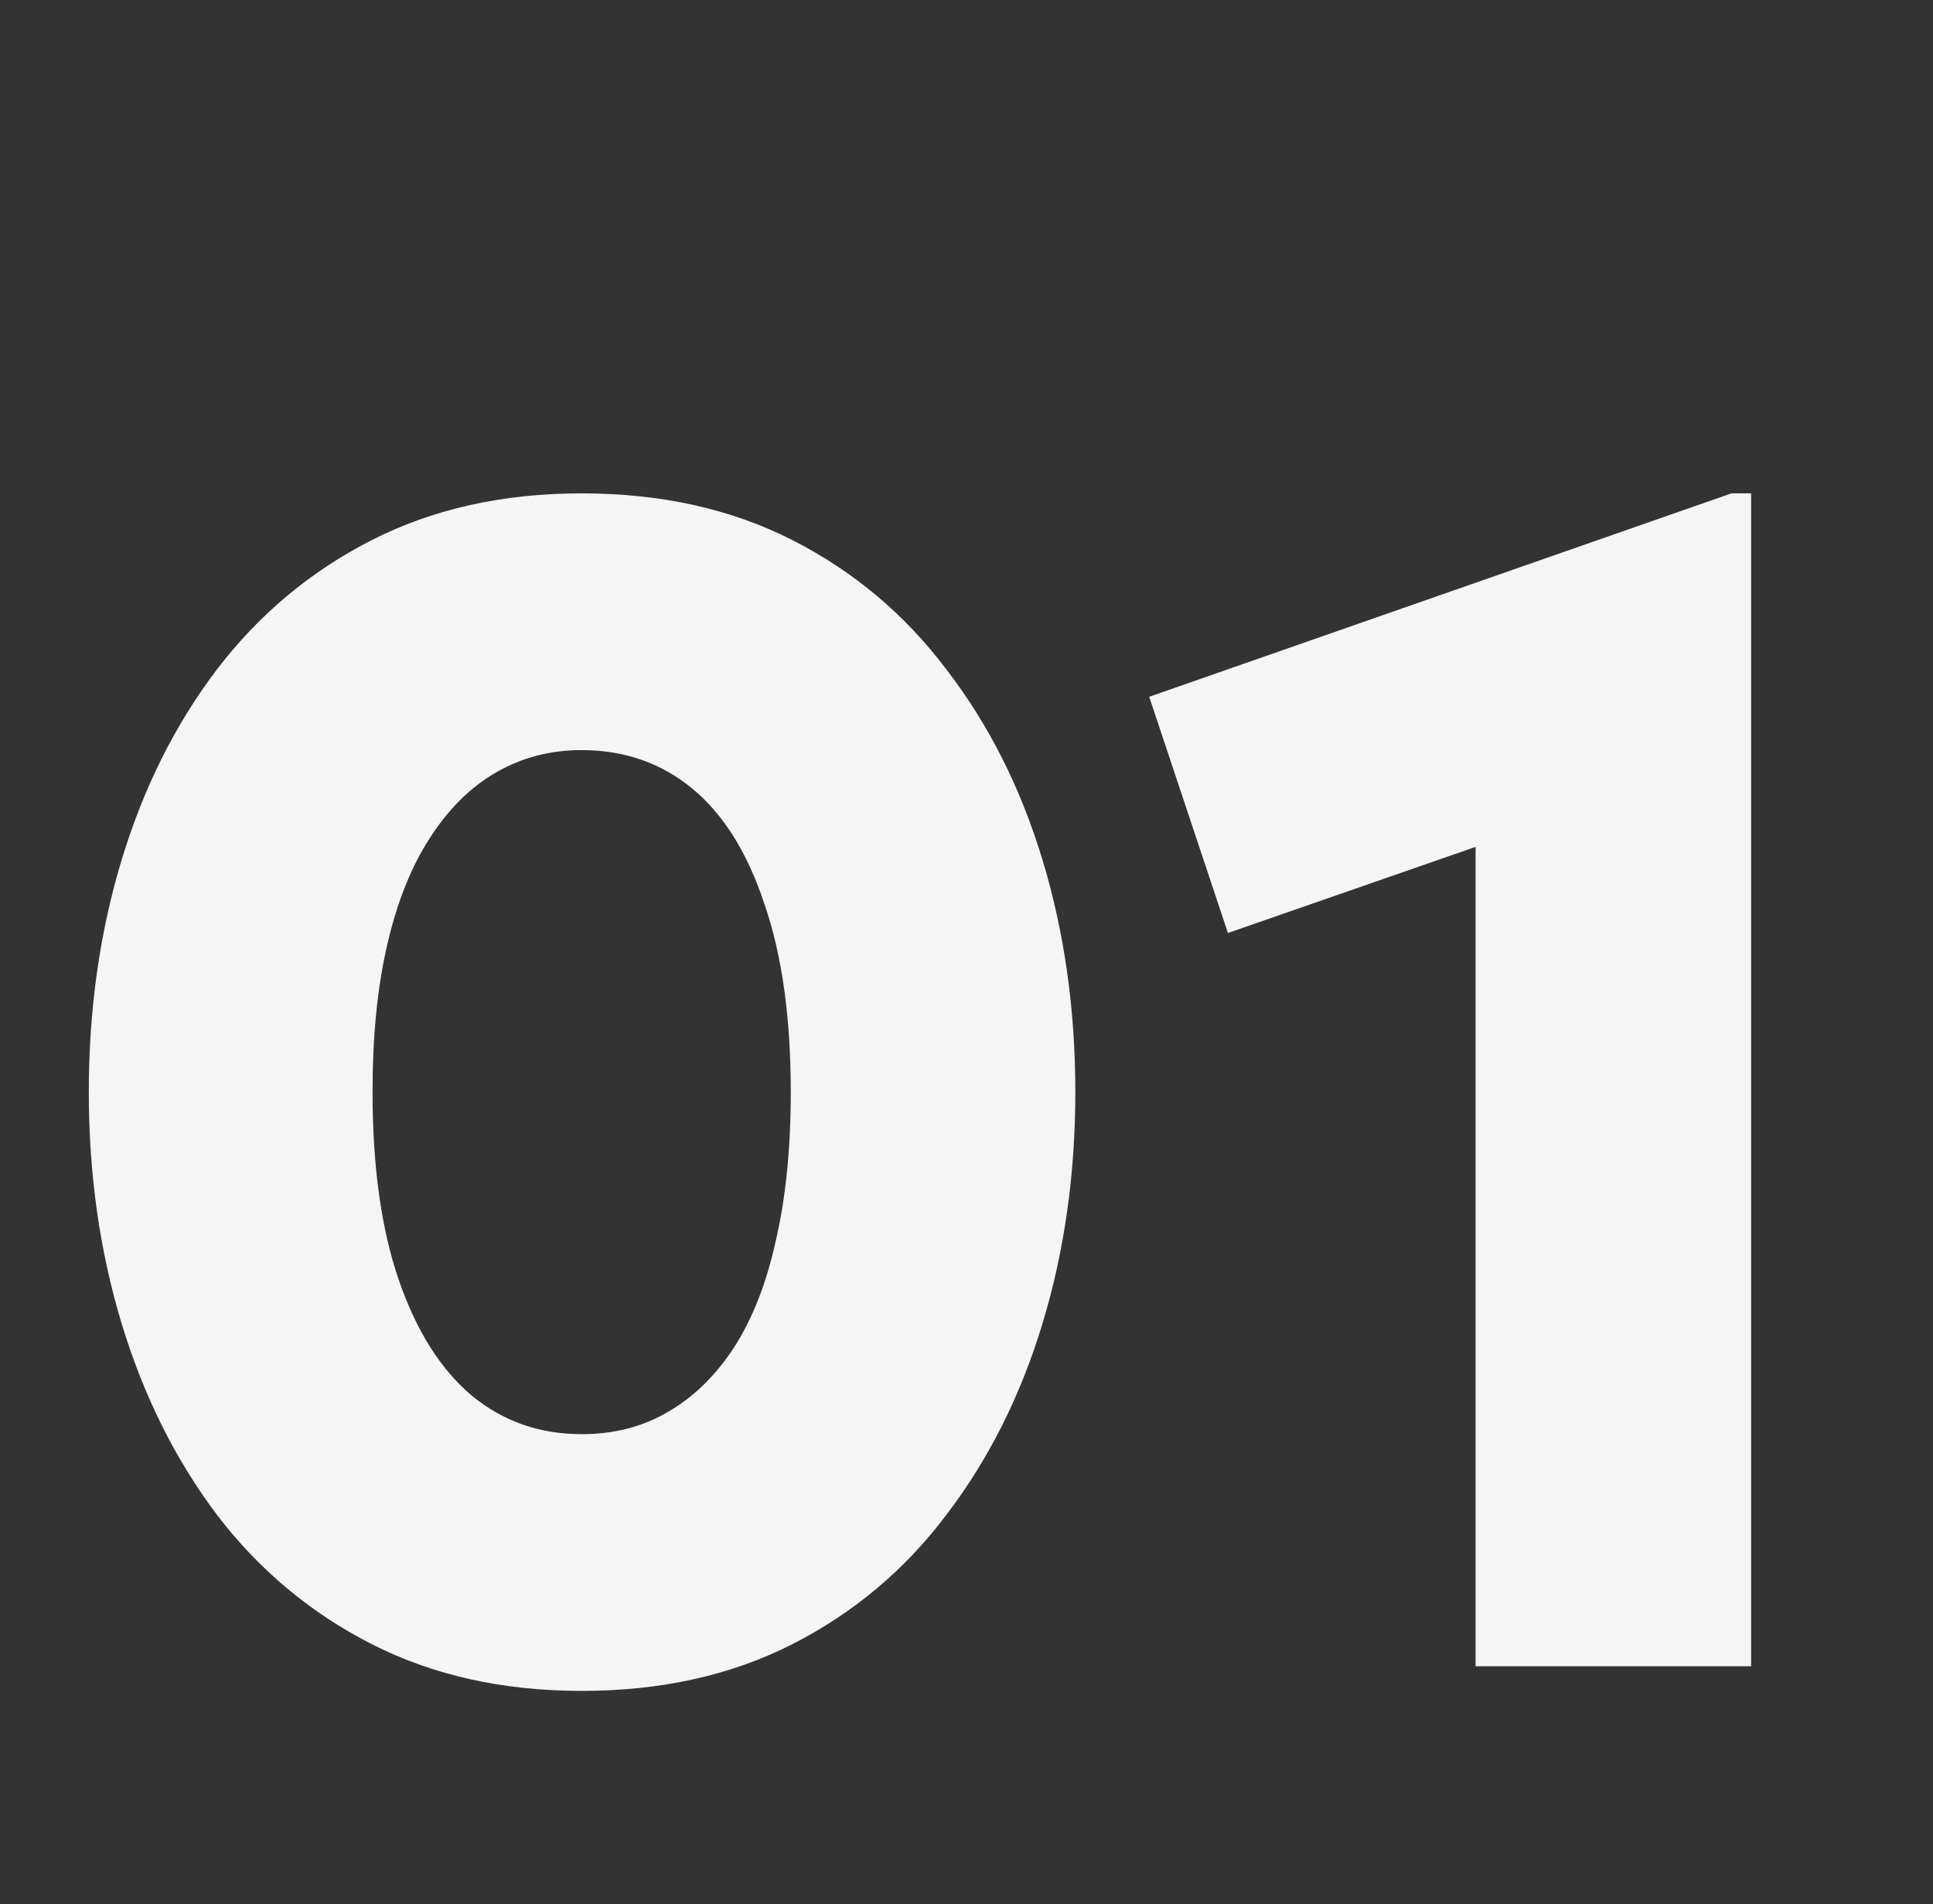 <svg width="66" height="65" viewBox="0 0 66 65" fill="none" xmlns="http://www.w3.org/2000/svg">
<rect x="0" y="0" width="66" height="65" fill="#333333" stroke="none"/>
<path d="M19.86 57.722C17.172 57.722 14.783 57.19 12.692 56.126C10.602 55.062 8.838 53.587 7.4 51.702C5.982 49.816 4.899 47.642 4.152 45.178C3.406 42.714 3.032 40.082 3.032 37.282C3.032 34.463 3.406 31.822 4.152 29.358C4.899 26.894 5.982 24.729 7.4 22.862C8.838 20.977 10.602 19.502 12.692 18.438C14.783 17.374 17.172 16.842 19.86 16.842C22.567 16.842 24.966 17.374 27.056 18.438C29.147 19.502 30.902 20.977 32.32 22.862C33.758 24.729 34.85 26.894 35.596 29.358C36.343 31.822 36.716 34.463 36.716 37.282C36.716 40.082 36.343 42.714 35.596 45.178C34.85 47.642 33.758 49.816 32.32 51.702C30.902 53.587 29.147 55.062 27.056 56.126C24.966 57.19 22.567 57.722 19.86 57.722ZM19.86 48.958C20.962 48.958 21.942 48.706 22.8 48.202C23.678 47.698 24.434 46.961 25.068 45.99C25.703 45.001 26.179 43.778 26.496 42.322C26.832 40.866 27 39.186 27 37.282C27 34.743 26.702 32.606 26.104 30.87C25.526 29.115 24.704 27.799 23.64 26.922C22.576 26.044 21.316 25.606 19.86 25.606C18.796 25.606 17.826 25.858 16.948 26.362C16.071 26.866 15.315 27.613 14.68 28.602C14.046 29.573 13.56 30.786 13.224 32.242C12.888 33.679 12.72 35.359 12.72 37.282C12.72 39.821 13.019 41.958 13.616 43.694C14.214 45.43 15.044 46.746 16.108 47.642C17.172 48.519 18.423 48.958 19.86 48.958ZM50.382 56.882V28.91L41.926 31.85L39.238 23.786L59.118 16.842H59.79V56.882H50.382Z" fill="#F5F5F5"/>
</svg>
